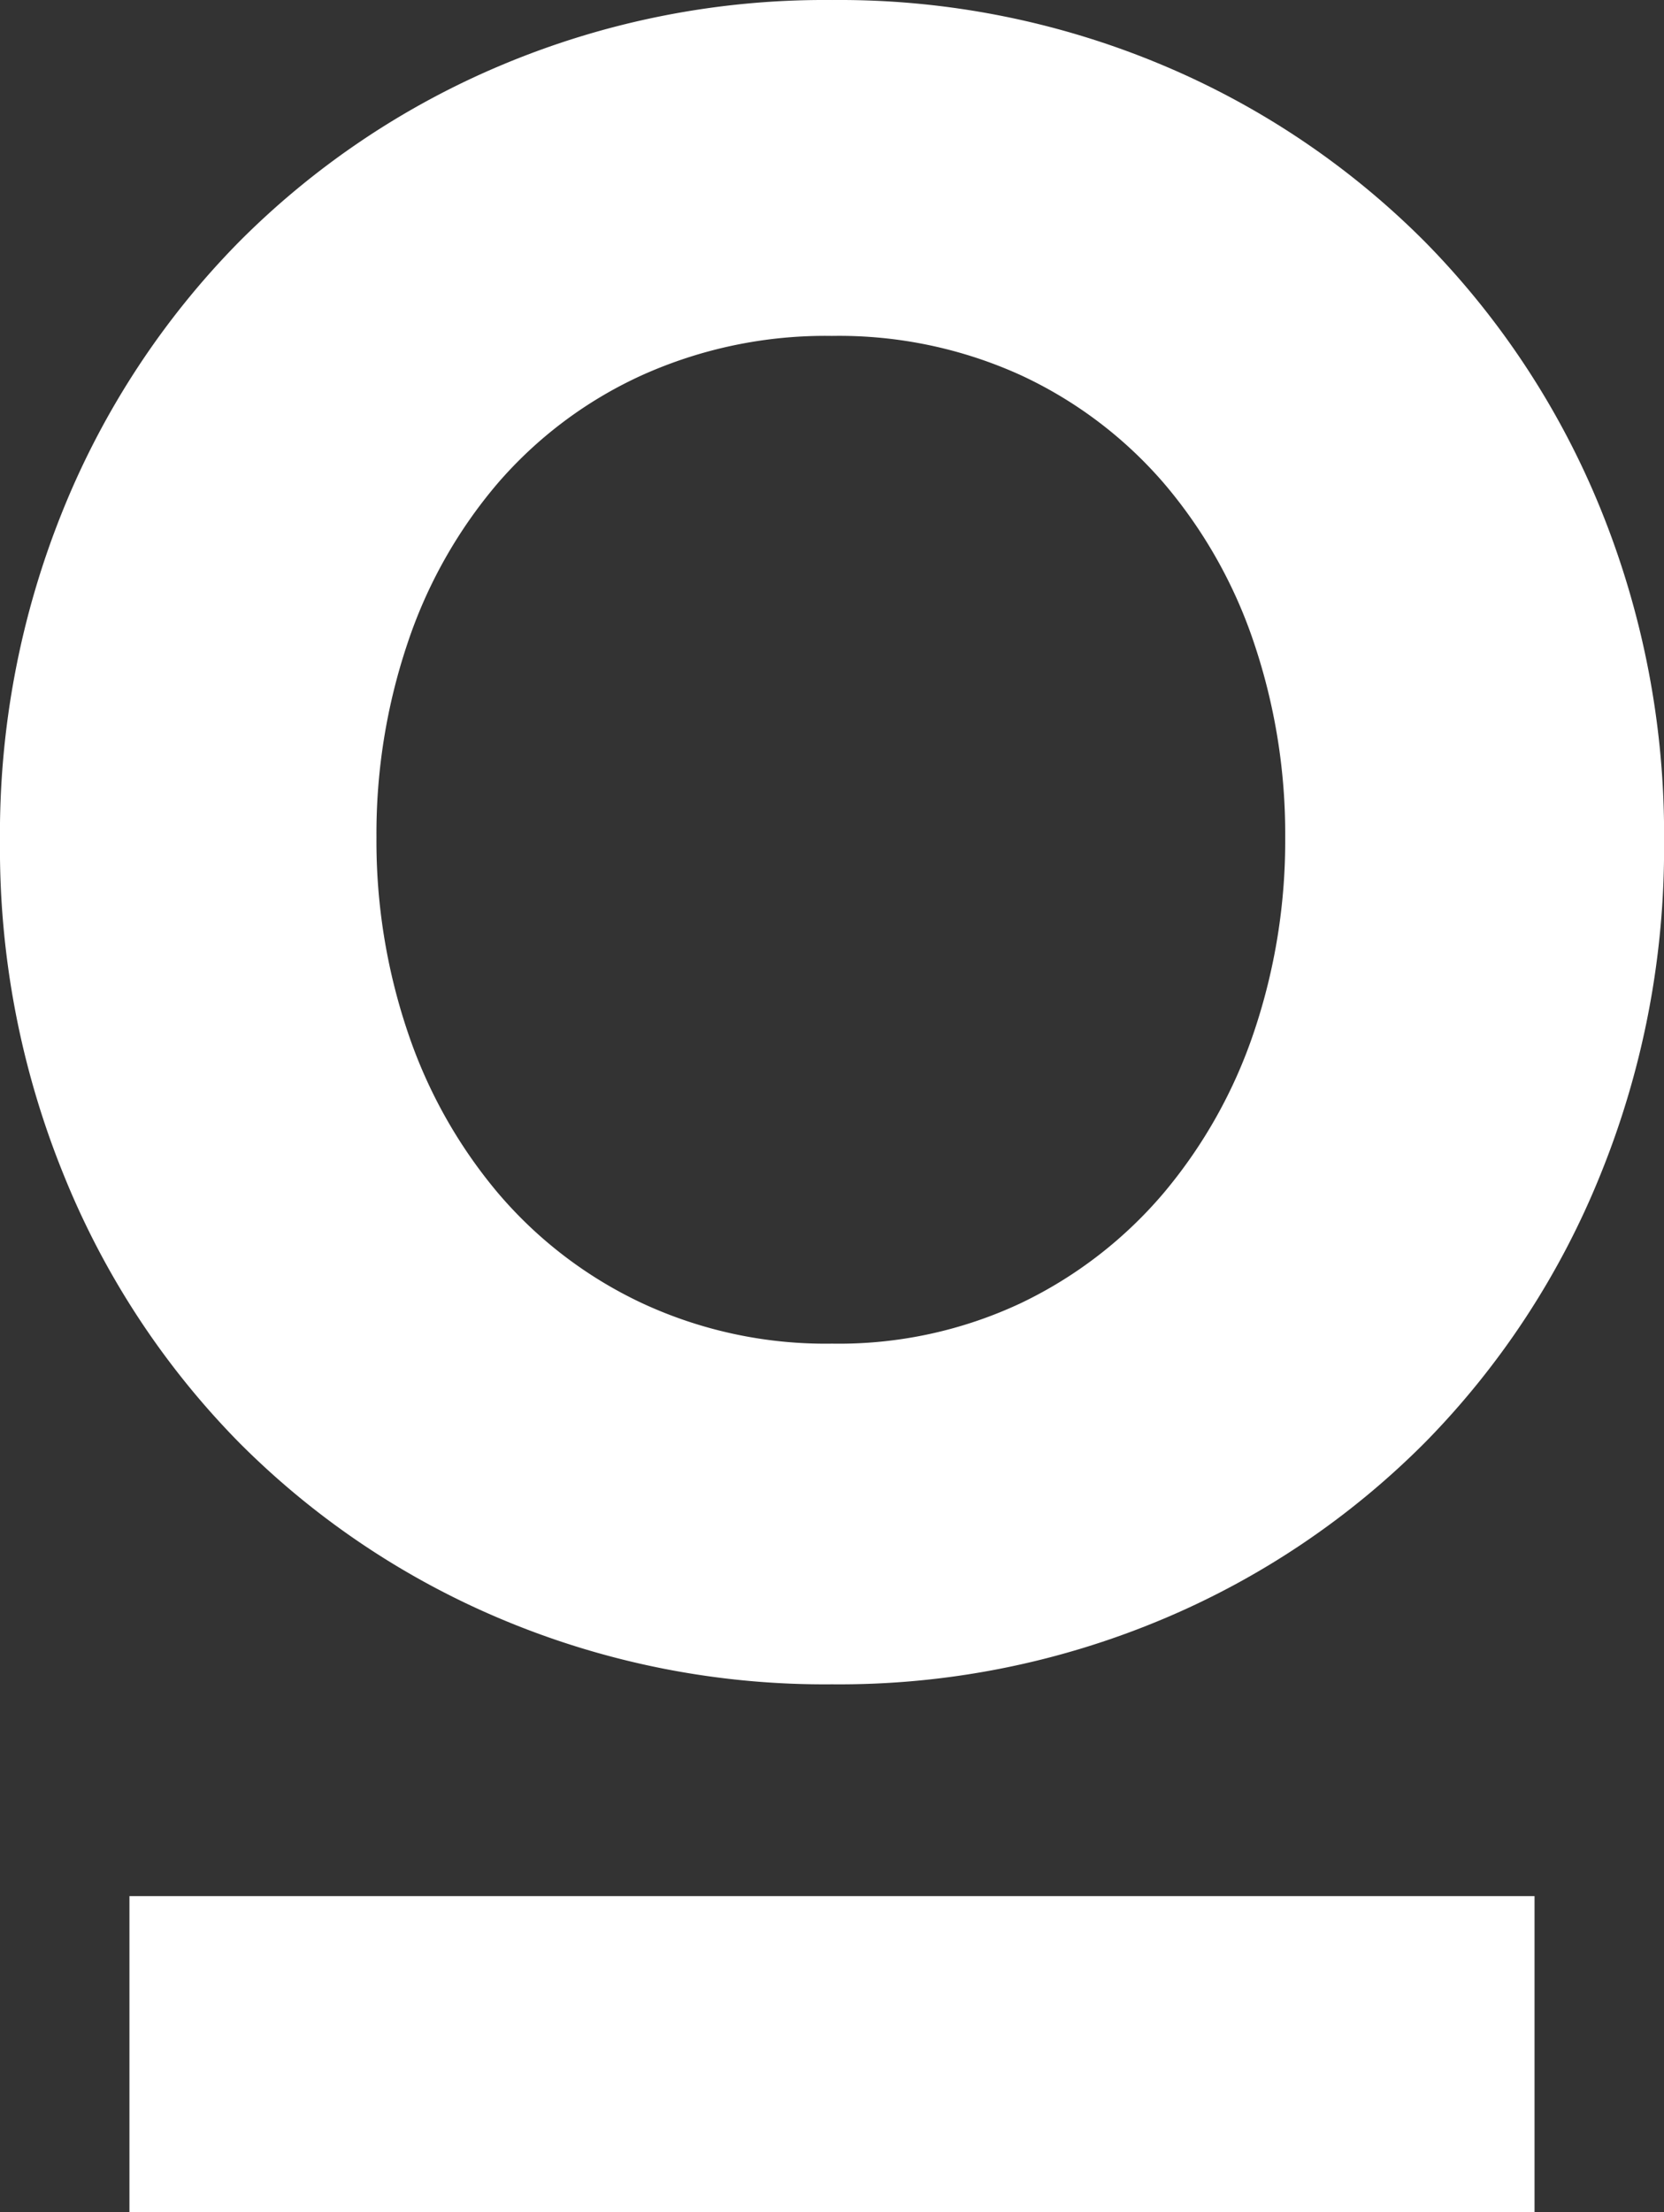 <svg xmlns="http://www.w3.org/2000/svg" width="146.59" height="194.75" viewBox="0 0 146.59 194.75">
  <rect x="0" y="0" width="146.59" height="194.75" fill="#333333" stroke="none"/>
  <g id="Group_2110" data-name="Group 2110" transform="translate(-171.12 -813.788)">
    <g id="Group_9" data-name="Group 9" transform="translate(171.12 813.788)">
      <path id="Path_5" data-name="Path 5" d="M38.664,53.866A71.838,71.838,0,0,0,61.9,38.236a72,72,0,0,0,15.42-23.552,76.271,76.271,0,0,0,5.6-29.254,76.043,76.043,0,0,0-5.6-29.36A72.315,72.315,0,0,0,61.9-67.379a71.889,71.889,0,0,0-23.235-15.63,73.45,73.45,0,0,0-29.044-5.7,73.427,73.427,0,0,0-29.044,5.7,71.847,71.847,0,0,0-23.234,15.63,72.211,72.211,0,0,0-15.42,23.448,75.955,75.955,0,0,0-5.6,29.36,76.182,76.182,0,0,0,5.6,29.254,71.893,71.893,0,0,0,15.42,23.552,71.8,71.8,0,0,0,23.234,15.63,73.427,73.427,0,0,0,29.044,5.7,73.45,73.45,0,0,0,29.044-5.7M-7.172,25.984a37.585,37.585,0,0,1-12.674-9.717,43.4,43.4,0,0,1-7.92-14.151,52.447,52.447,0,0,1-2.745-17.109A52.484,52.484,0,0,1-27.767-32.1a42.245,42.245,0,0,1,7.92-14.045A37.071,37.071,0,0,1-7.172-55.656,39.373,39.373,0,0,1,9.62-59.14a38.693,38.693,0,0,1,16.688,3.484,37.391,37.391,0,0,1,12.567,9.507A42.361,42.361,0,0,1,46.8-32.1a52.613,52.613,0,0,1,2.745,17.11A52.575,52.575,0,0,1,46.8,2.115a43.522,43.522,0,0,1-7.922,14.151,37.927,37.927,0,0,1-12.567,9.717A37.681,37.681,0,0,1,9.62,29.574a38.339,38.339,0,0,1-16.792-3.59" transform="translate(63.675 88.711)" fill="#fff"/>
    </g>
    <path id="Path_7" data-name="Path 7" d="M103.386-65.321h123.78V-93.148H103.386Z" transform="translate(79.138 1073.859)" fill="#fff"/>
  </g>
</svg>
